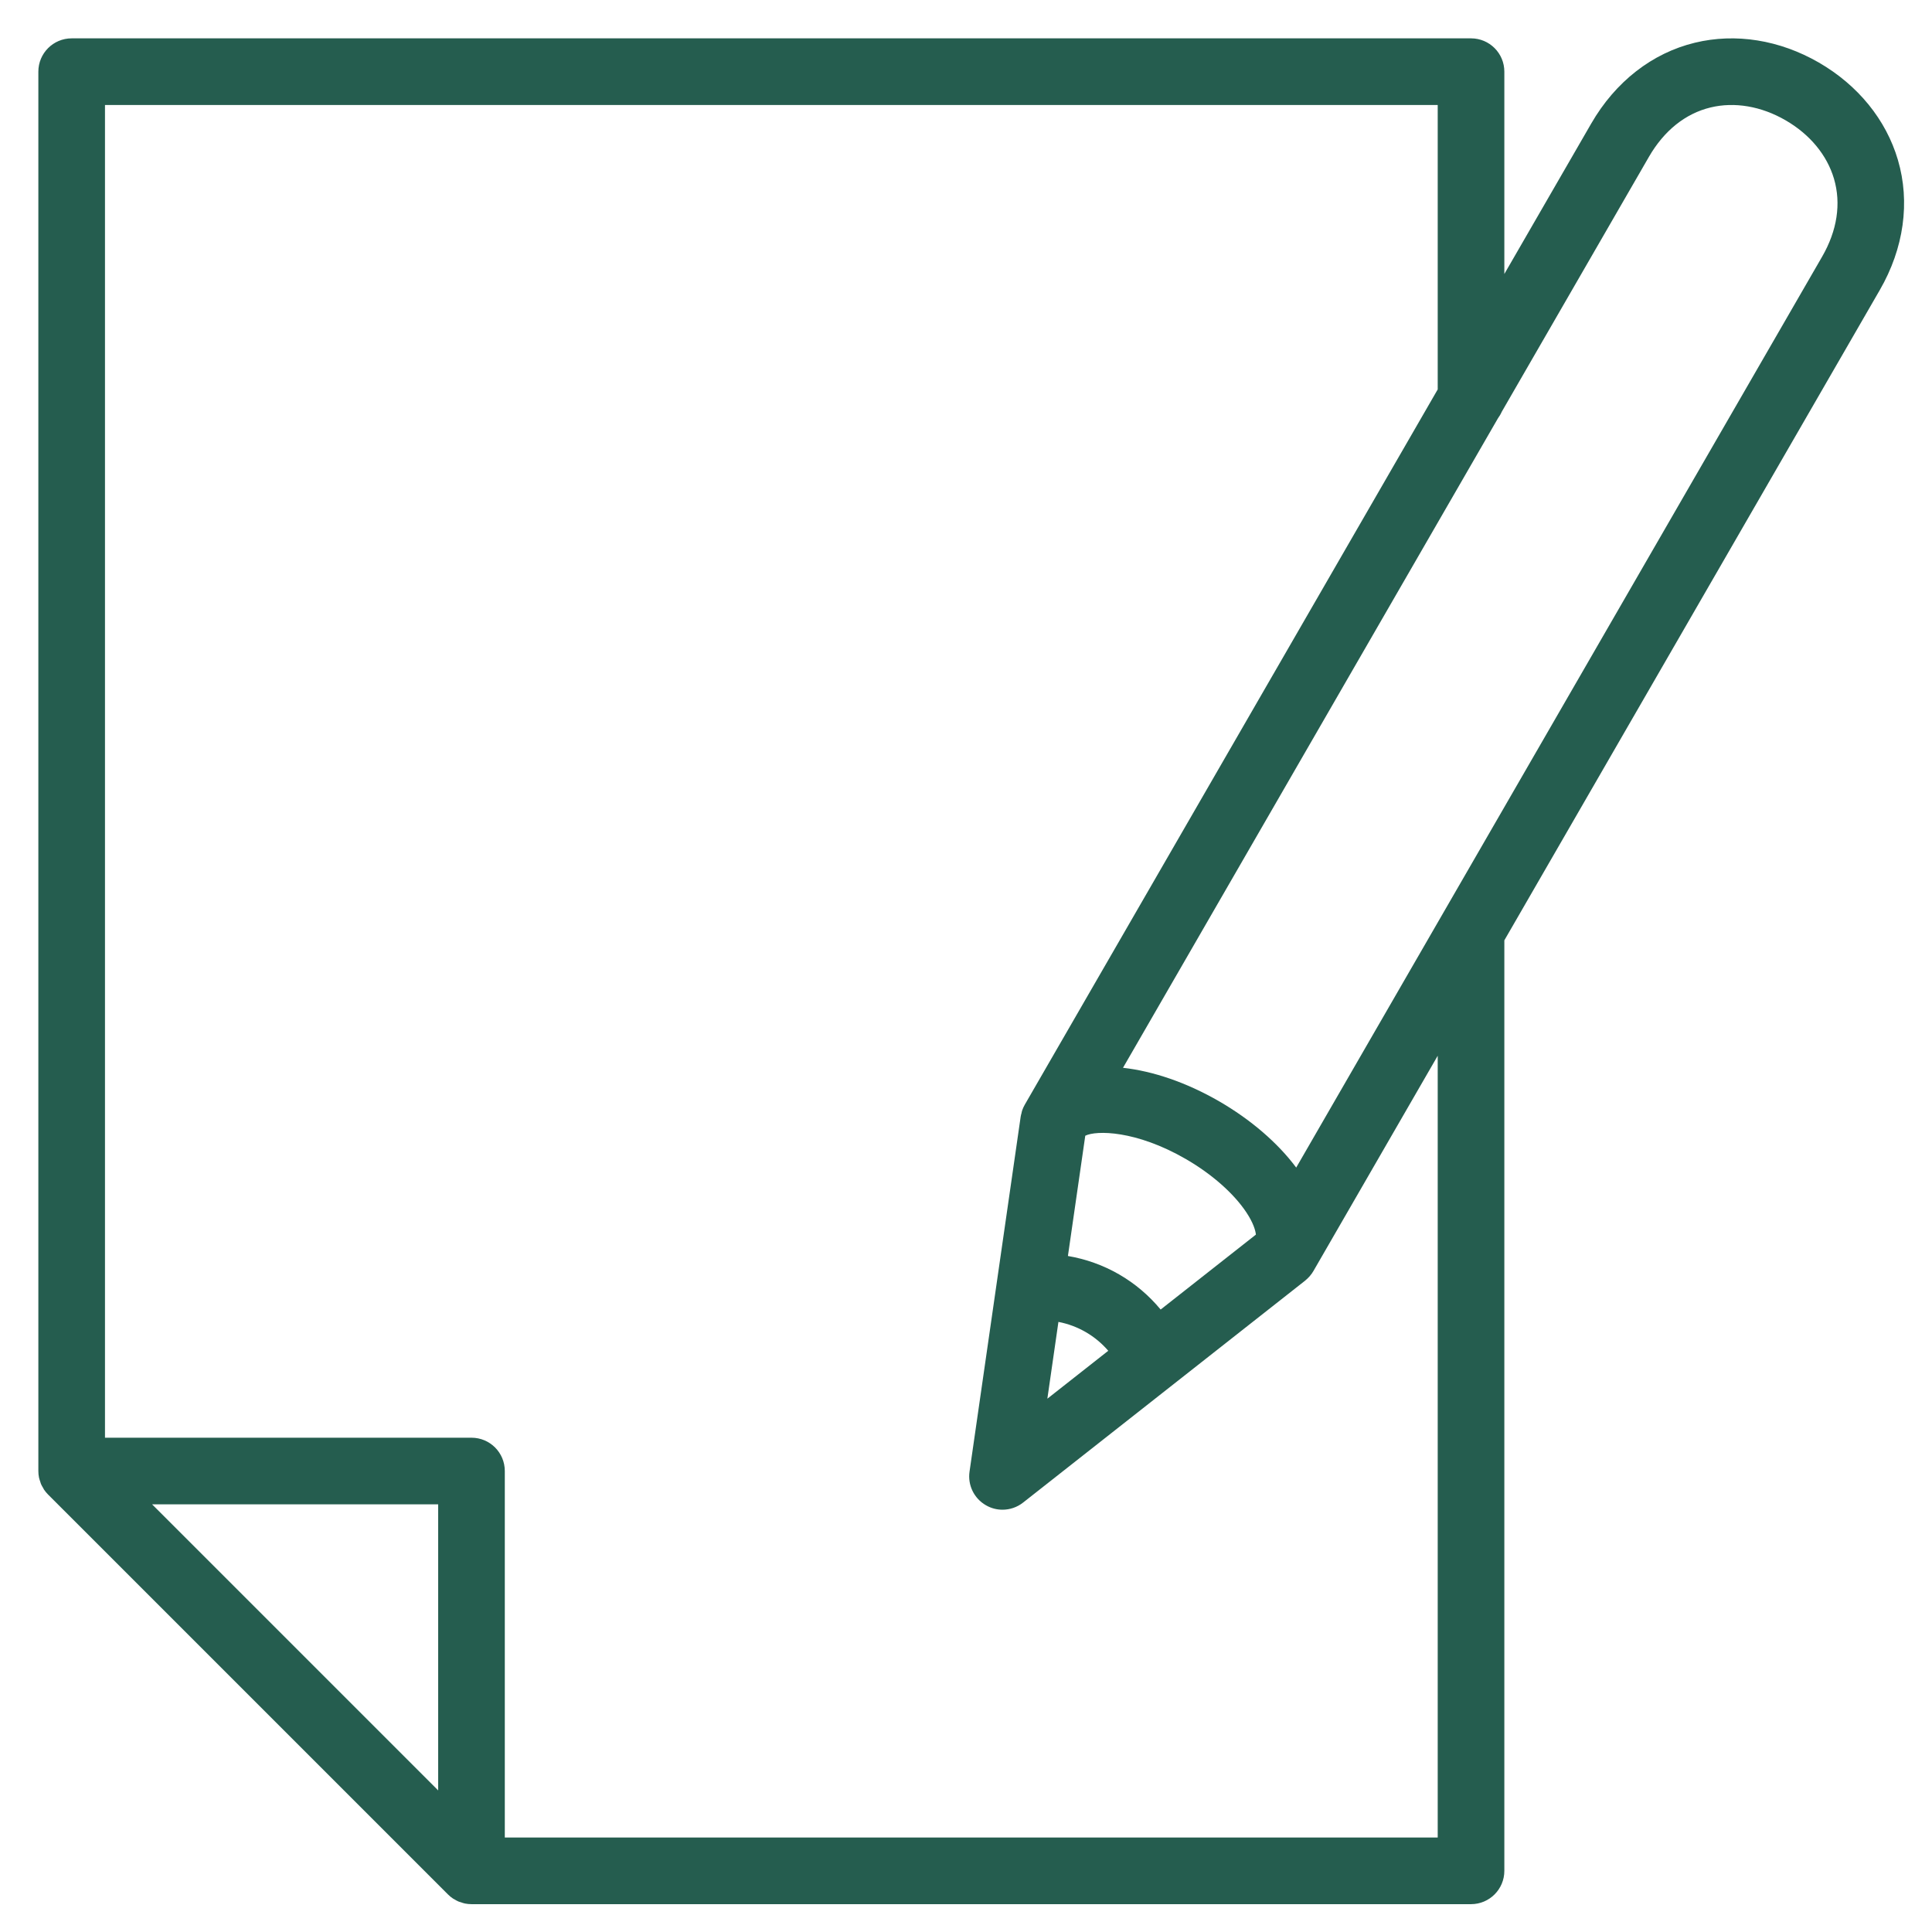<svg xmlns="http://www.w3.org/2000/svg" xmlns:xlink="http://www.w3.org/1999/xlink" width="1080" zoomAndPan="magnify" viewBox="0 0 810 810" height="1080" preserveAspectRatio="xMidYMid meet" version="1.0"><defs><clipPath id="b69ca0badd"><path d="M 16.078 16.078 L 798.285 16.078 L 798.285 798.328 L 16.078 798.328 Z M 16.078 16.078 " clip-rule="nonzero"/></clipPath></defs><g clip-path="url(#b69ca0badd)"><path fill="#255d4f" d="M 763.91 107.652 L 543.438 489.516 C 535.719 479.16 524.395 469.395 511.109 461.715 C 497.234 453.707 483.32 449.082 470.824 447.676 L 628.027 175.367 C 628.645 174.523 629.188 173.621 629.613 172.641 L 691.324 65.746 C 697.668 54.766 706.602 47.602 717.16 45.051 C 727.23 42.625 738.375 44.52 748.578 50.414 C 758.77 56.293 765.984 65.008 768.902 74.926 C 771.973 85.363 770.254 96.672 763.91 107.652 Z M 443.75 554.215 C 447.746 554.98 451.594 556.398 455.234 558.5 C 458.863 560.602 461.988 563.246 464.648 566.316 L 439.109 586.41 Z M 486.609 549.031 C 481.738 543.168 475.902 538.172 469.203 534.301 C 462.492 530.426 455.246 527.859 447.73 526.578 L 455.004 476.16 C 459.559 473.867 476.215 473.828 497.141 485.914 C 508.055 492.215 517.328 500.402 522.582 508.352 C 525.461 512.707 526.375 515.898 526.539 517.617 Z M 602.766 770.391 L 211.641 770.391 L 211.641 616.734 C 211.641 609.012 205.395 602.766 197.672 602.766 L 44.016 602.766 L 44.016 44.016 L 602.766 44.016 L 602.766 163.27 L 429.672 463.09 C 429.207 463.883 428.84 464.715 428.539 465.574 C 428.402 465.969 428.348 466.367 428.25 466.773 C 428.141 467.211 427.992 467.633 427.938 468.086 L 427.898 468.328 C 427.898 468.344 427.898 468.344 427.898 468.344 L 406.48 616.992 C 405.66 622.641 408.375 628.219 413.328 631.07 C 415.496 632.34 417.898 632.953 420.297 632.953 C 423.367 632.953 426.422 631.945 428.945 629.953 L 547.176 536.918 C 547.246 536.863 547.301 536.797 547.367 536.742 C 547.898 536.305 548.391 535.84 548.855 535.324 C 548.992 535.172 549.113 535.035 549.25 534.871 C 549.754 534.273 550.234 533.633 550.629 532.934 L 602.766 442.629 Z M 183.703 750.637 L 63.77 630.703 L 183.703 630.703 Z M 795.707 67.043 C 790.758 50.207 778.973 35.707 762.547 26.215 C 746.109 16.734 727.664 13.773 710.602 17.906 C 692.676 22.23 677.246 34.277 667.141 51.777 L 630.703 114.867 L 630.703 30.047 C 630.703 22.324 624.457 16.078 616.734 16.078 L 30.047 16.078 C 22.34 16.078 16.078 22.324 16.078 30.047 L 16.078 616.734 C 16.078 617.676 16.172 618.59 16.352 619.488 C 16.473 620.078 16.68 620.609 16.855 621.152 C 16.965 621.469 17.031 621.797 17.156 622.109 C 17.402 622.695 17.727 623.242 18.055 623.785 C 18.191 624.031 18.289 624.277 18.438 624.508 C 18.941 625.246 19.516 625.941 20.145 626.582 C 20.156 626.598 20.156 626.609 20.172 626.609 L 187.797 794.234 C 188.438 794.875 189.145 795.465 189.91 795.969 C 190.102 796.09 190.32 796.188 190.523 796.309 C 191.098 796.648 191.668 796.992 192.297 797.25 C 192.582 797.371 192.898 797.426 193.199 797.523 C 193.758 797.727 194.316 797.934 194.918 798.055 C 195.816 798.23 196.73 798.328 197.672 798.328 L 616.734 798.328 C 624.457 798.328 630.703 792.066 630.703 784.359 L 630.703 394.242 L 788.098 121.621 C 798.219 104.121 800.918 84.723 795.707 67.043 " fill-opacity="1" fill-rule="nonzero"/></g></svg>